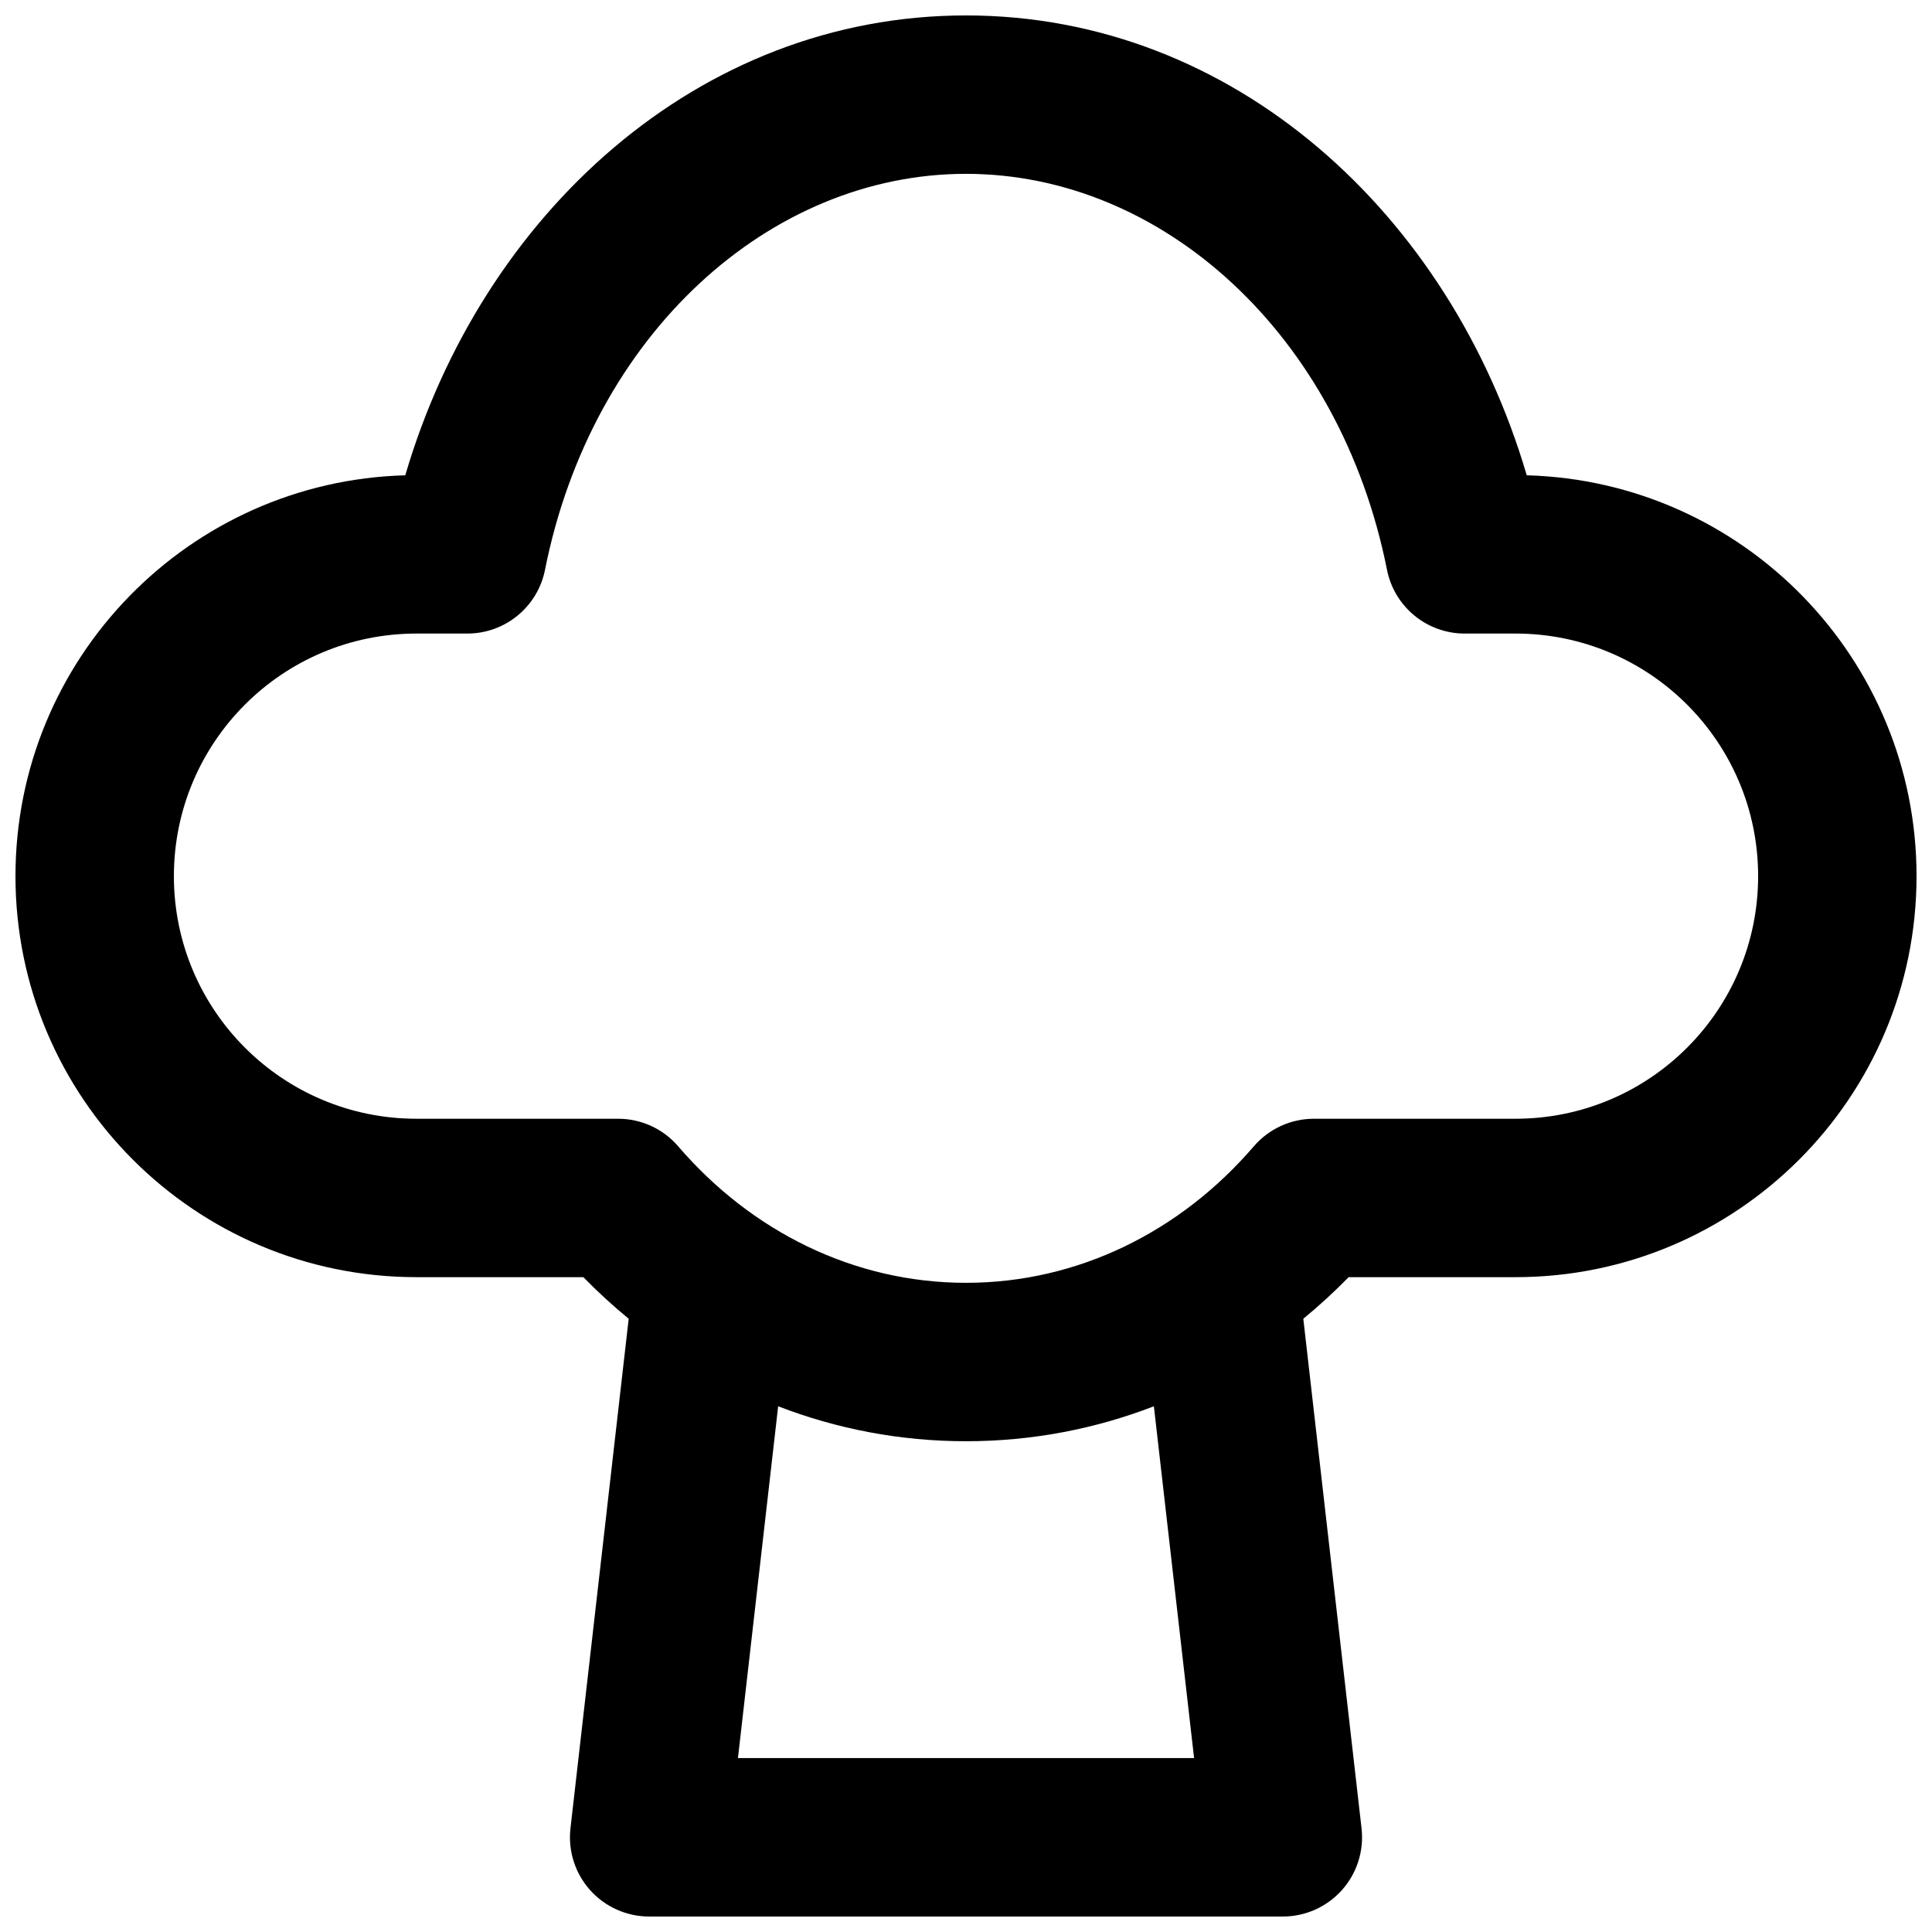 <?xml version="1.0" encoding="UTF-8"?>
<!-- Uploaded to: ICON Repo, www.iconrepo.com, Generator: ICON Repo Mixer Tools -->
<svg width="800px" height="800px" version="1.1" viewBox="144 144 512 512" xmlns="http://www.w3.org/2000/svg">
 <defs>
  <clipPath id="a">
   <path d="m148.09 148.09h503.81v503.81h-503.81z"/>
  </clipPath>
 </defs>
 <g clip-path="url(#a)">
  <path d="m400 148.09c-70.953 0-128.29 52.727-148.6 121.87-57.32 1.57-103.3 48.531-103.3 106.23 0 58.691 47.578 106.27 106.27 106.27h44.219c3.812 3.891 7.824 7.574 12.02 11.023l-15.43 135.04c-0.68 5.945 1.207 11.895 5.191 16.359 3.981 4.465 9.68 7.016 15.664 7.016h167.93c5.984 0 11.684-2.551 15.668-7.016 3.981-4.465 5.871-10.414 5.191-16.359l-15.434-135.04c4.195-3.449 8.207-7.133 12.02-11.023h44.223c58.691 0 106.27-47.582 106.27-106.27 0-57.699-45.98-104.66-103.3-106.23-20.309-69.145-77.648-121.87-148.6-121.87zm-111.57 146.92c12.422-62.355 59.461-104.94 111.57-104.94 52.105 0 99.145 42.582 111.57 104.94 1.957 9.82 10.578 16.891 20.59 16.891h13.477c35.504 0 64.285 28.785 64.285 64.289 0 35.504-28.781 64.289-64.285 64.289h-53.438c-6.117 0-11.93 2.668-15.922 7.309-19.383 22.555-46.547 36.172-76.273 36.172s-56.891-13.617-76.277-36.172c-3.988-4.641-9.801-7.309-15.922-7.309h-53.434c-35.508 0-64.289-28.785-64.289-64.289 0-35.504 28.781-64.289 64.289-64.289h13.477c10.012 0 18.629-7.07 20.586-16.891zm161.36 221.67c-15.504 5.981-32.262 9.262-49.785 9.262-17.527 0-34.285-3.281-49.785-9.262l-10.656 93.23h120.88z" fill-rule="evenodd"/>
 </g>
</svg>
